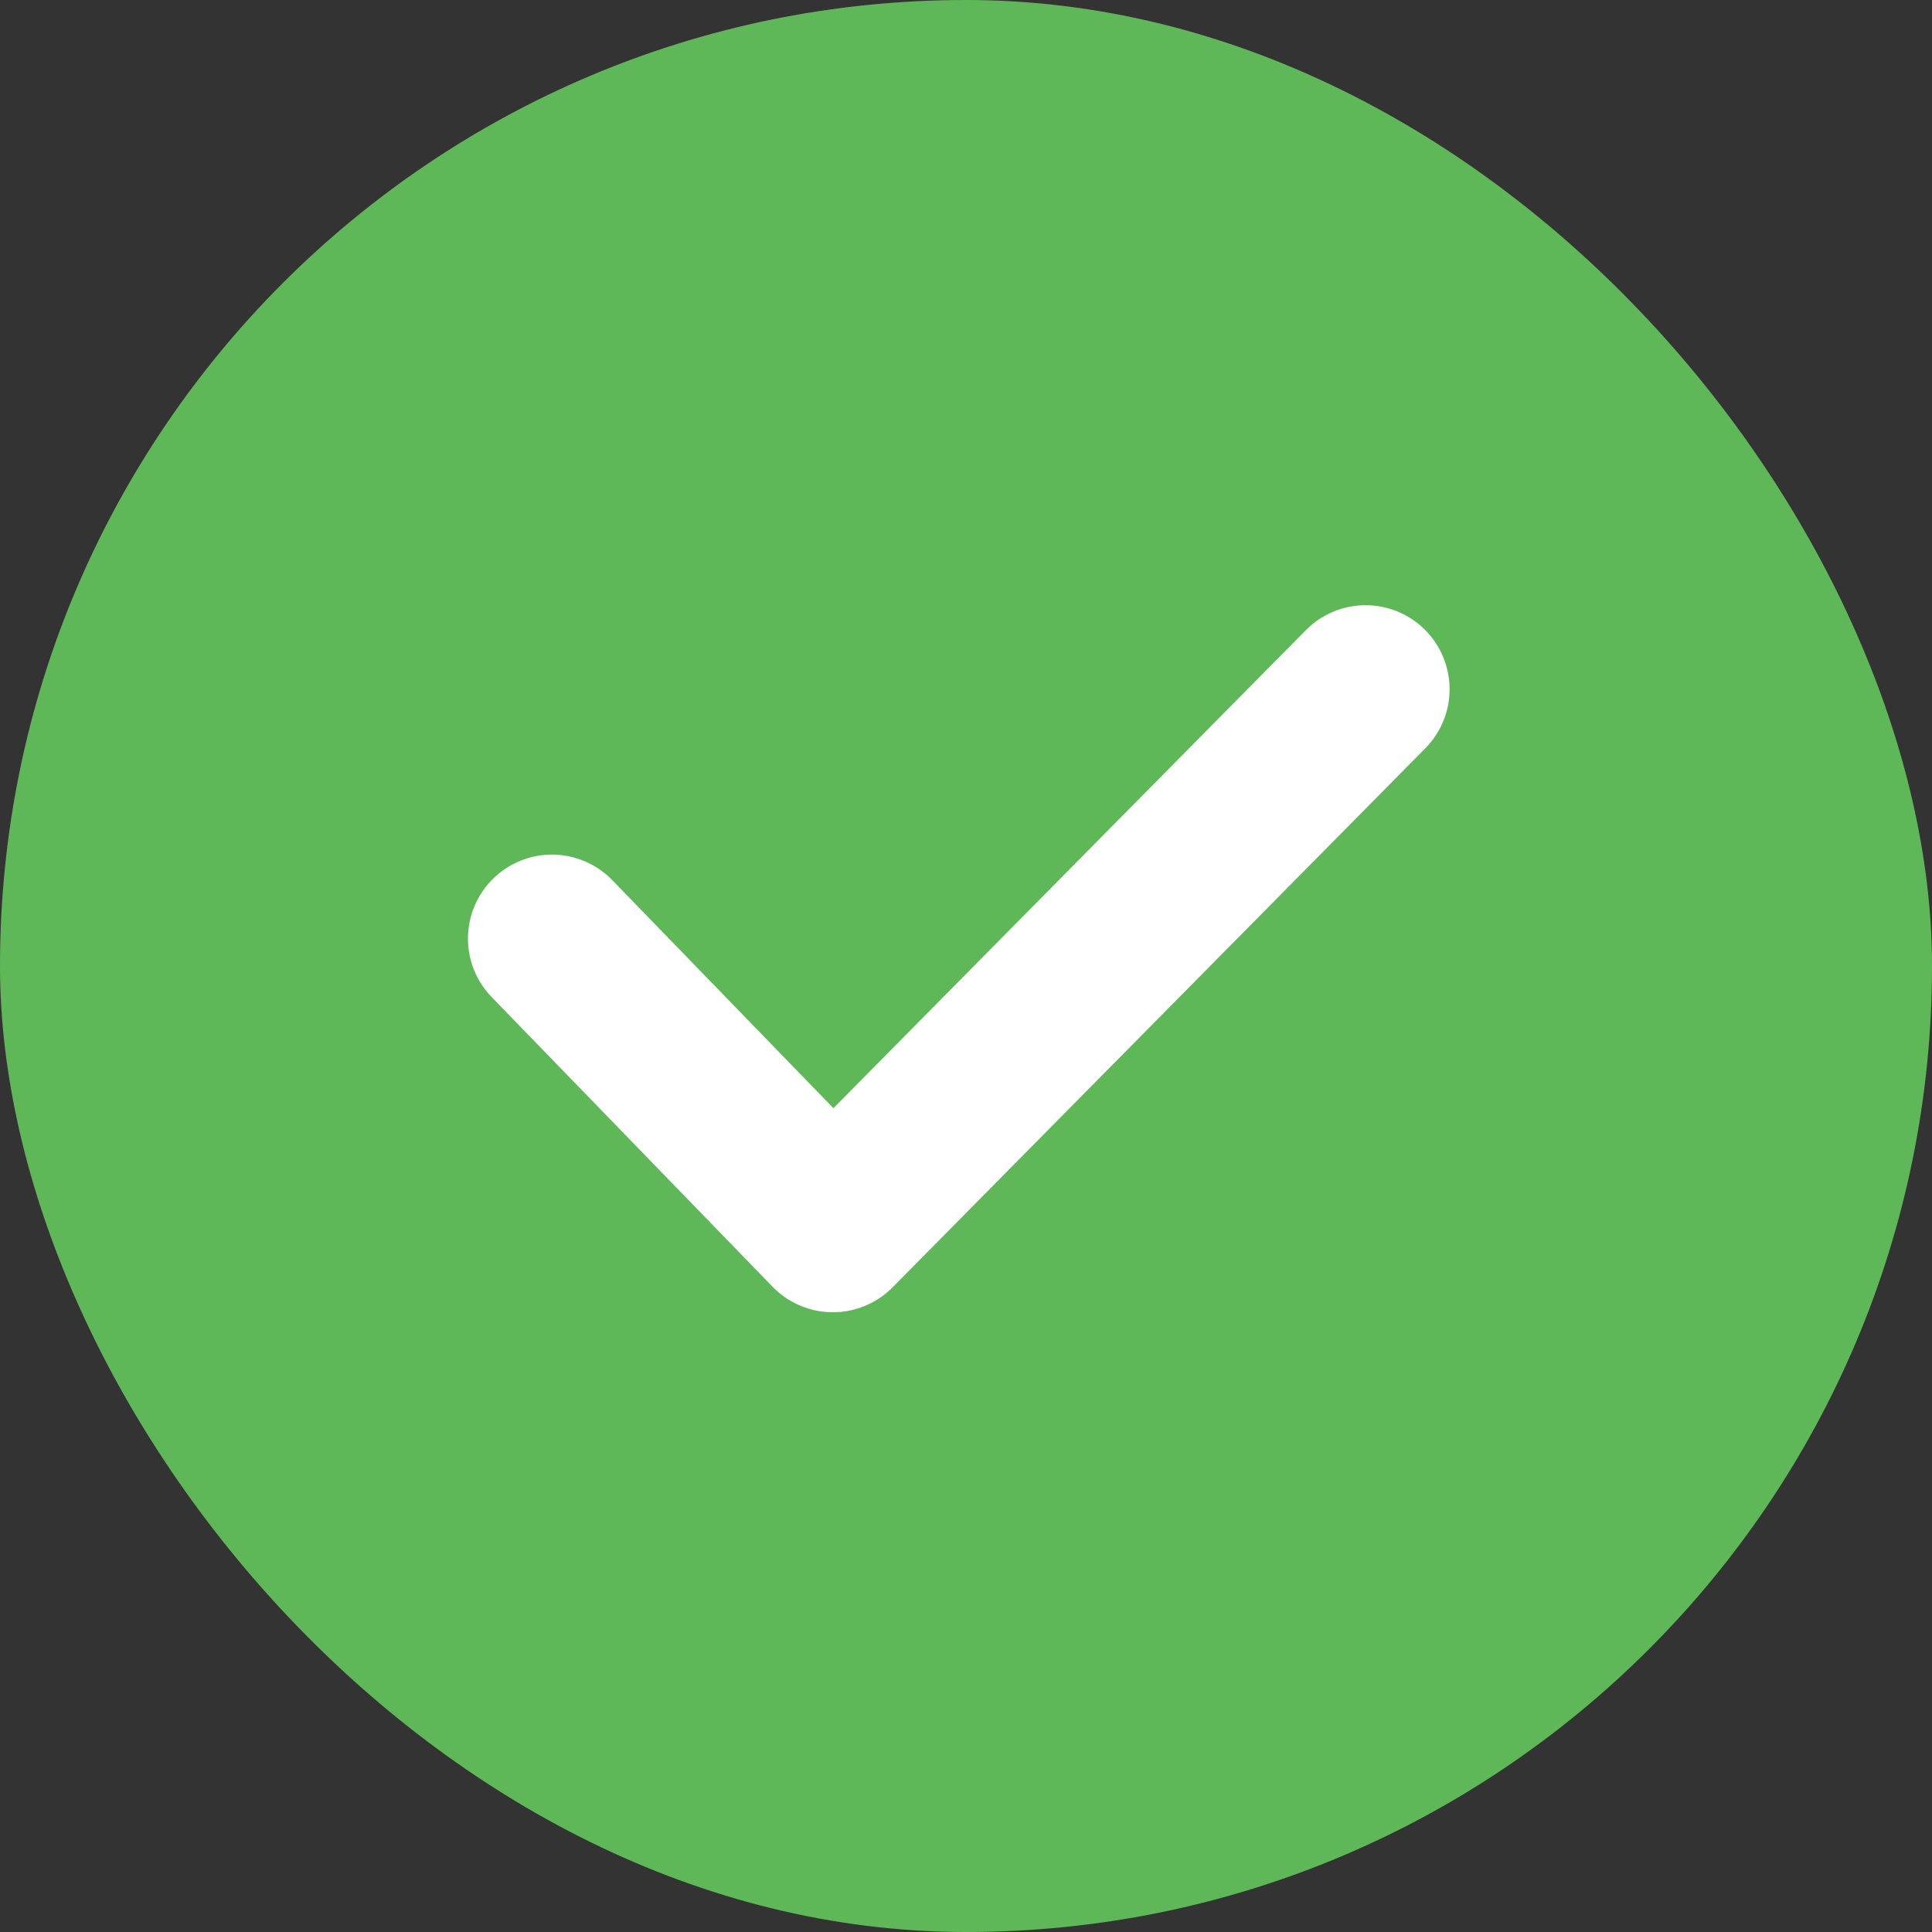 <svg xmlns="http://www.w3.org/2000/svg" width="23" height="23" viewBox="0 0 23 23">
  <rect x="0" y="0" width="23" height="23" fill="#333333" stroke="none"/>
  <g id="Group_85926" data-name="Group 85926" transform="translate(-100 -1868)">
    <rect id="Rectangle_123108" data-name="Rectangle 123108" width="23" height="23" rx="11.5" transform="translate(100 1868)" fill="#5FB858"/>
    <path id="Path_185785" data-name="Path 185785" d="M-9729.494,2415.328l3.344,3.448,6.342-6.417" transform="translate(9836.065 -536.154)" fill="none" stroke="#fff" stroke-linecap="round" stroke-linejoin="round" stroke-width="2"/>
  </g>
</svg>
